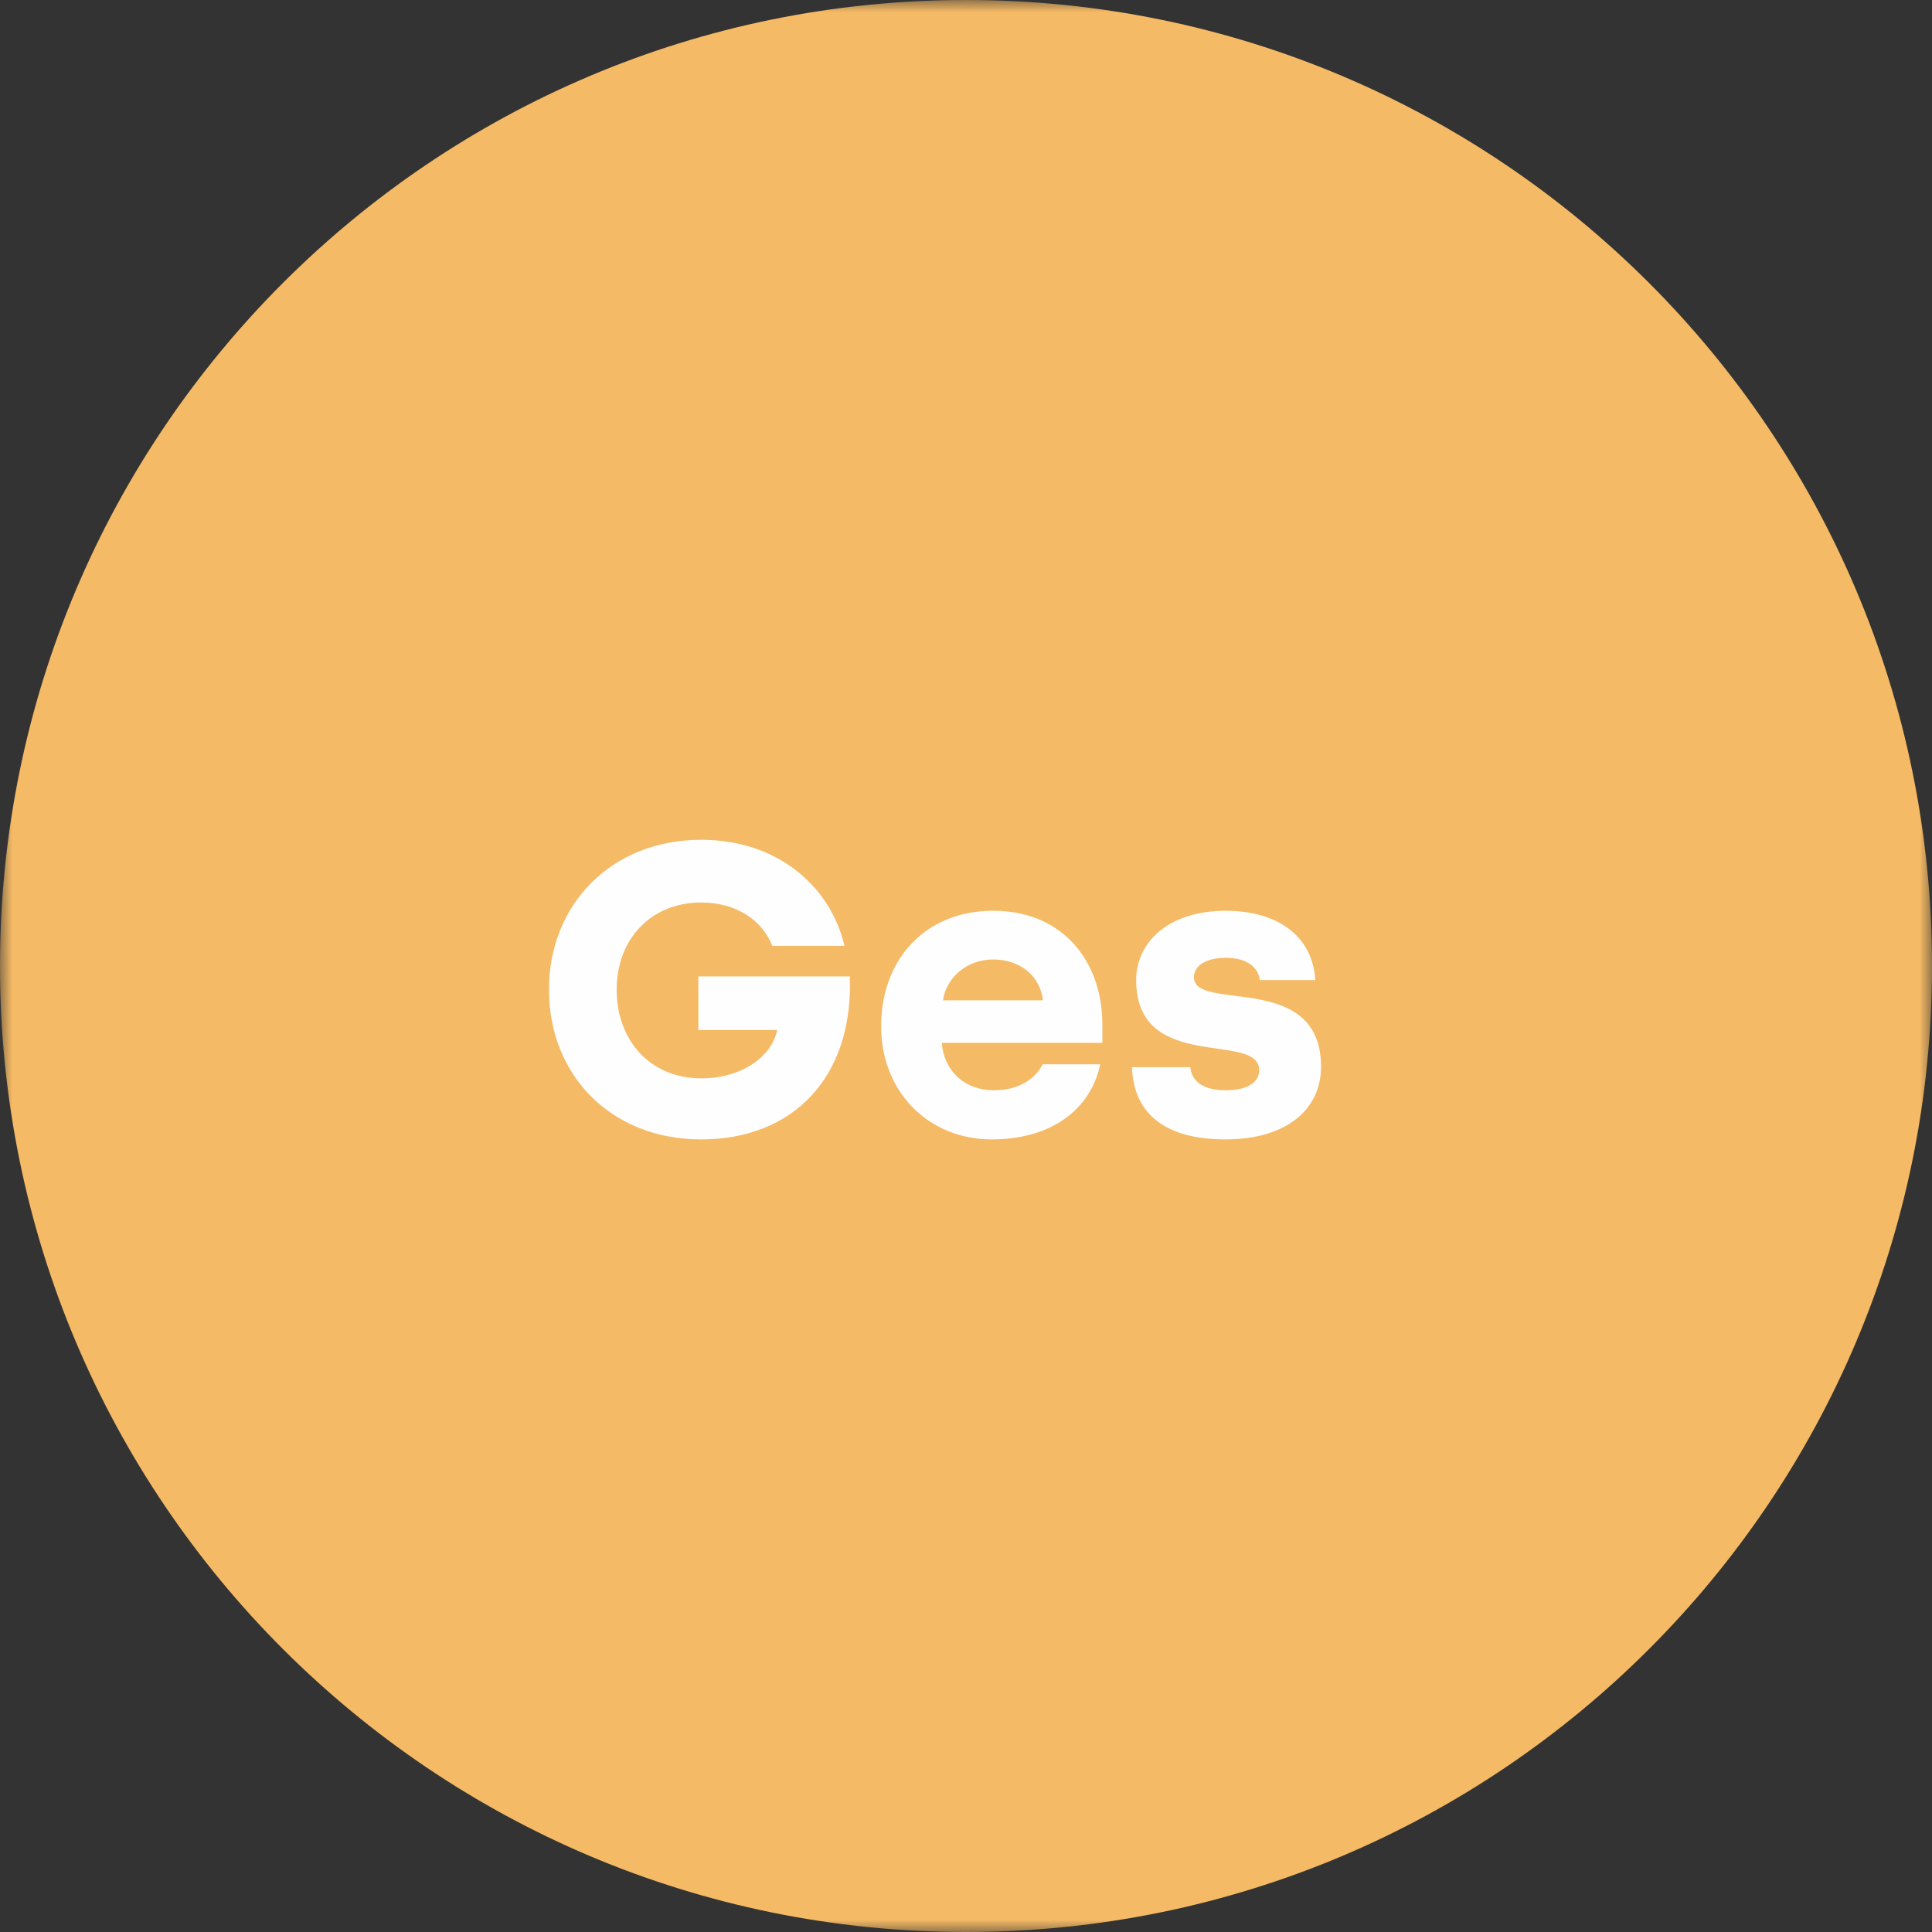 <svg xmlns="http://www.w3.org/2000/svg" xmlns:xlink="http://www.w3.org/1999/xlink" width="79" height="79" viewBox="0 0 79 79">
    <rect x="0" y="0" width="79" height="79" fill="#333333" stroke="none"/>
    <defs>
        <path id="a" d="M0 0h79v79H0z"/>
    </defs>
    <g fill="none" fill-rule="evenodd">
        <g>
            <mask id="b" fill="#fff">
                <use xlink:href="#a"/>
            </mask>
            <path fill="#F5BA65" d="M79 39.5C79 61.315 61.315 79 39.5 79S0 61.315 0 39.5 17.685 0 39.5 0 79 17.685 79 39.5" mask="url(#b)"/>
        </g>
        <path fill="#FEFEFE" d="M22.447 40.465c0-3.477 2.549-6.126 6.228-6.126 3.105 0 5.282 1.89 5.856 4.337h-2.954c-.388-1.013-1.435-1.773-2.902-1.773-2.093 0-3.46 1.537-3.46 3.562 0 2.075 1.367 3.628 3.46 3.628 1.67 0 2.885-.895 3.105-1.975h-3.224v-2.193h6.194c.152 4.15-2.346 6.666-6.075 6.666-3.697 0-6.228-2.633-6.228-6.126M42.645 40.903c-.1-.945-.877-1.67-2.042-1.67-1.113 0-1.924.792-2.042 1.67h4.084zm-6.615 1.063c0-2.785 1.856-4.725 4.573-4.725 2.937 0 4.473 2.16 4.473 4.641v.76H38.51c.085 1.13.912 1.94 2.144 1.94 1.03 0 1.721-.506 1.974-1.063h2.363c-.405 1.873-2.025 3.071-4.439 3.071-2.582 0-4.522-1.94-4.522-4.624zM46.29 43.638h2.38c.067.624.59.944 1.45.944.879 0 1.368-.32 1.368-.826 0-1.603-5.03.152-5.03-3.68 0-1.518 1.283-2.834 3.663-2.834 2.059 0 3.544.978 3.662 2.834H51.52c-.084-.54-.54-.911-1.4-.911-.793 0-1.3.32-1.3.793 0 1.452 5.198-.286 5.198 3.662 0 1.722-1.383 2.97-3.915 2.97-2.565 0-3.763-1.146-3.814-2.952"/>
    </g>
</svg>
